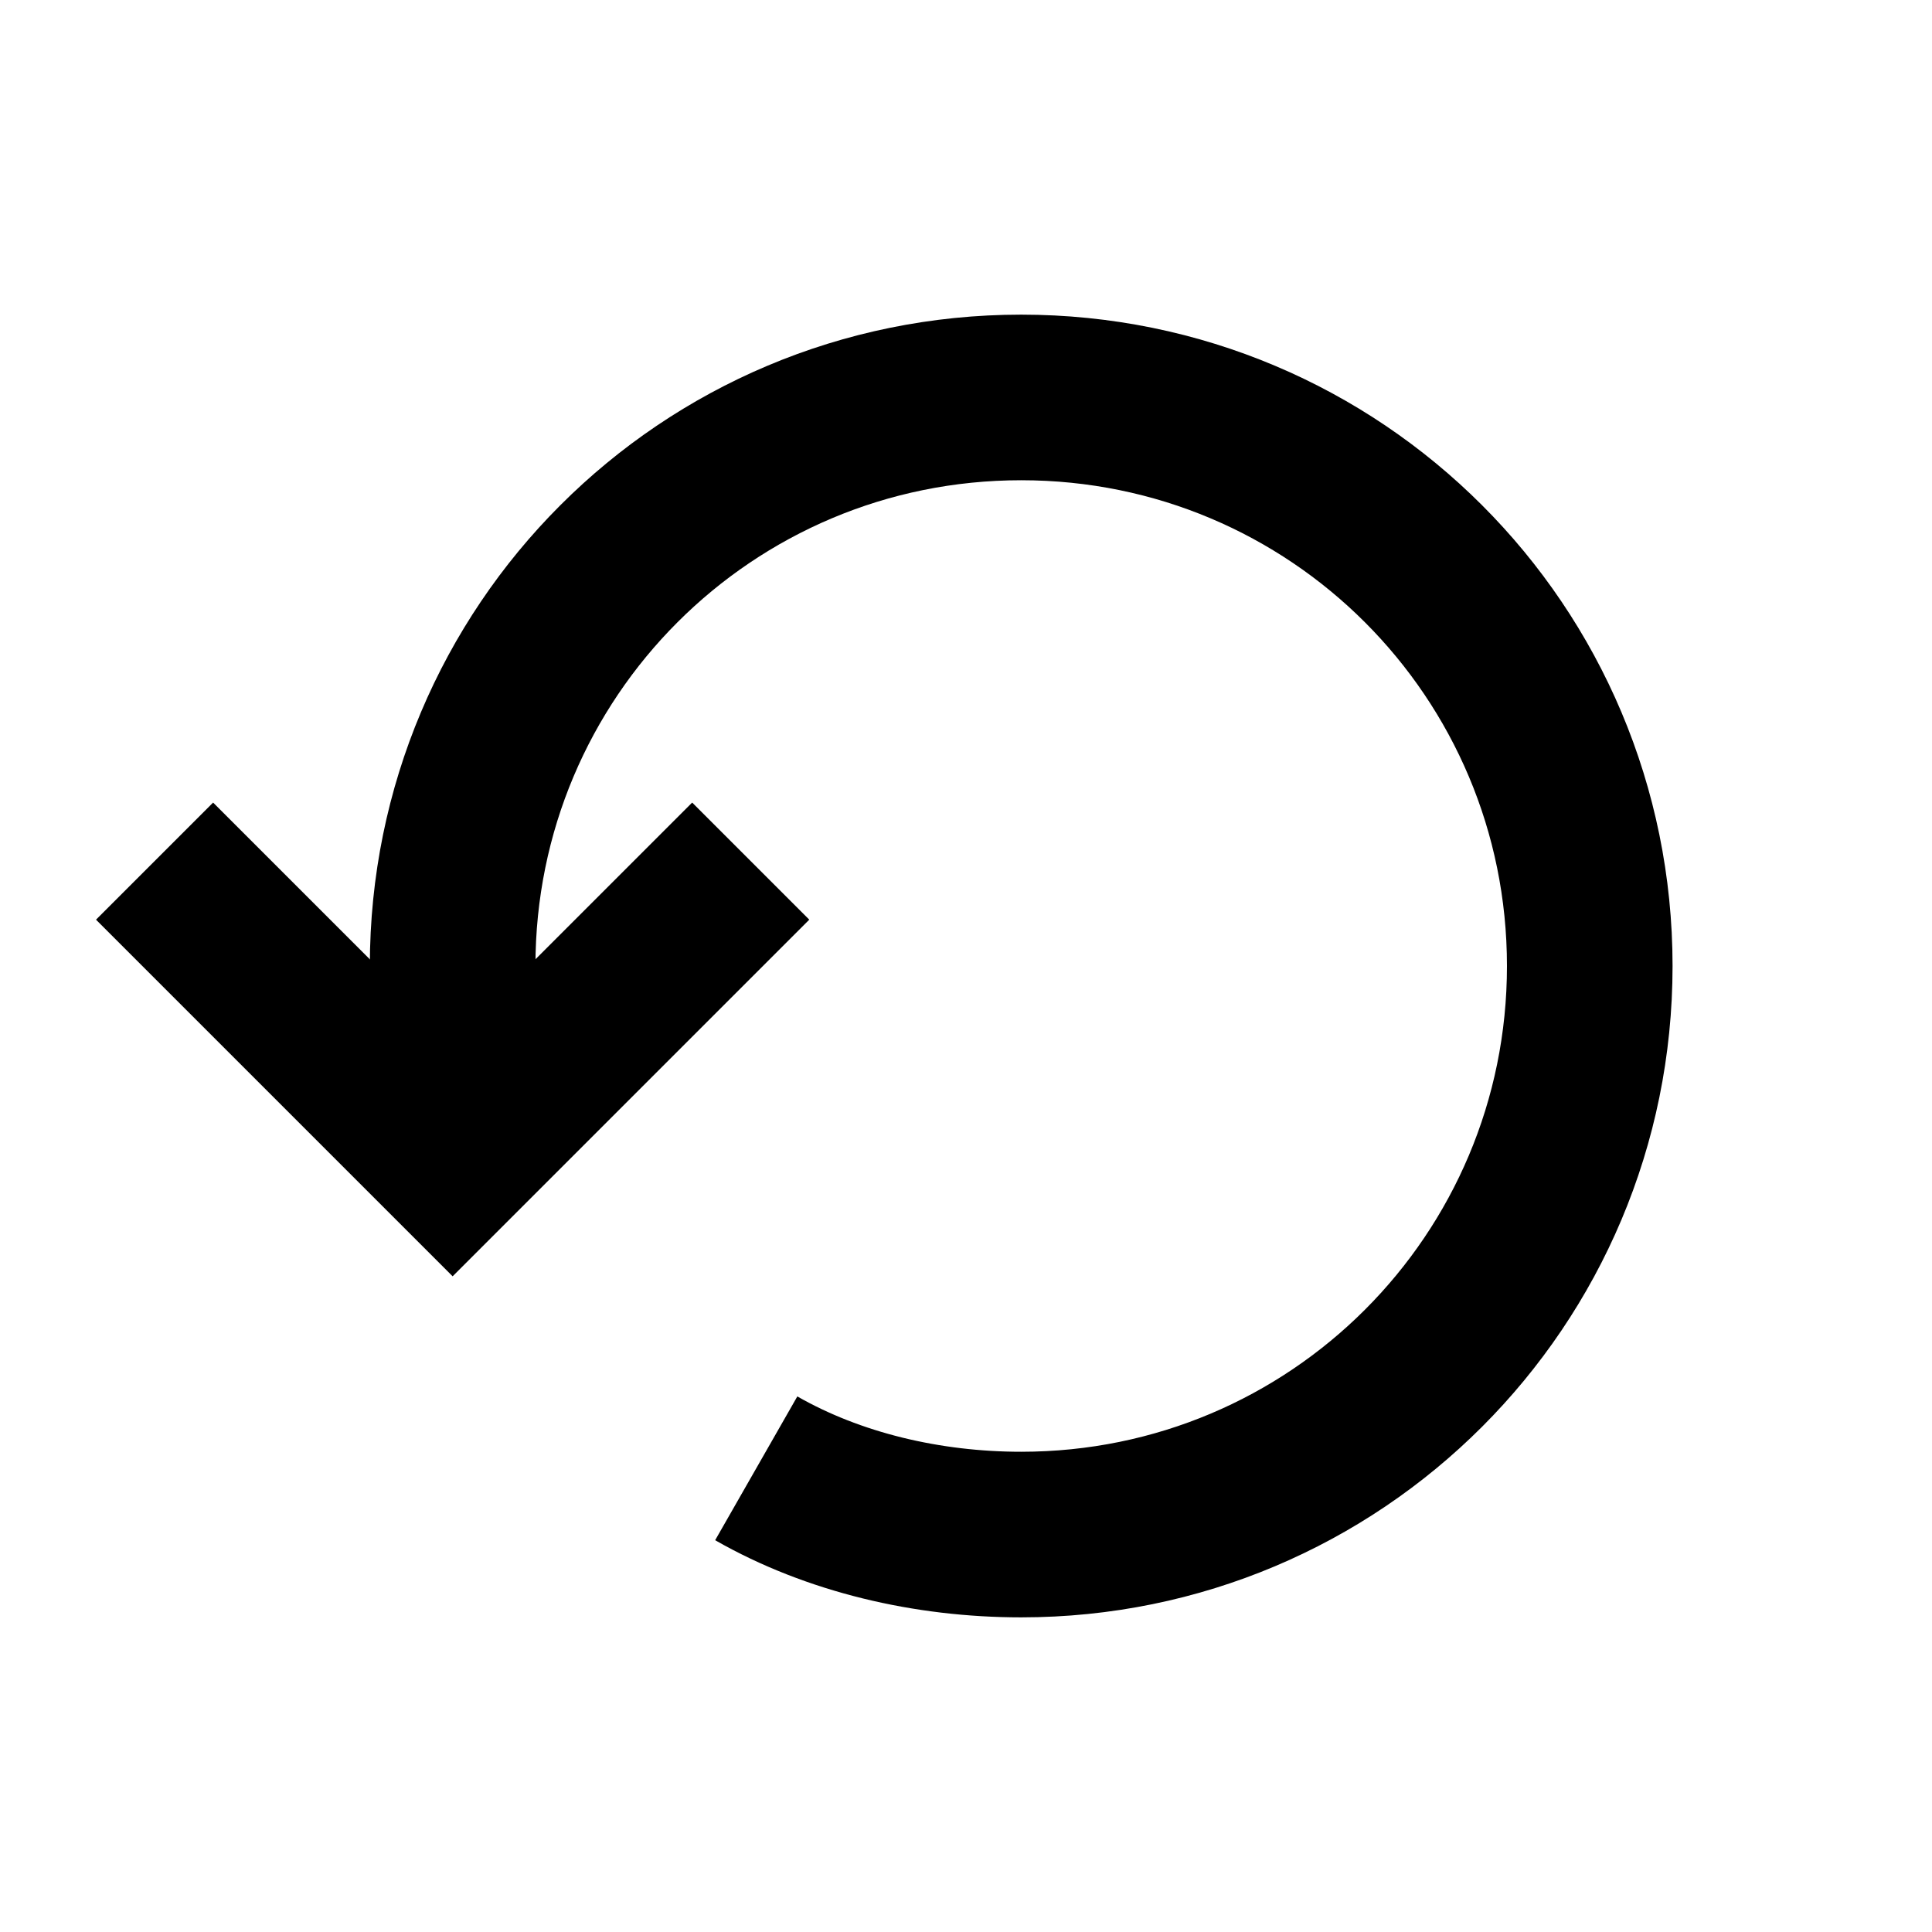 <?xml version="1.0" encoding="utf-8"?>
<!-- Generator: Adobe Illustrator 27.9.0, SVG Export Plug-In . SVG Version: 6.00 Build 0)  -->
<svg version="1.1" id="Ebene_1" xmlns="http://www.w3.org/2000/svg" xmlns:xlink="http://www.w3.org/1999/xlink" x="0px" y="0px"
	 viewBox="0 0 35 35" style="enable-background:new 0 0 35 35;" xml:space="preserve">
<style type="text/css">
	.st0{fill:none;stroke:#000000;stroke-width:3;stroke-miterlimit:10;}
</style>
<g>
	<path class="st0" d="M13.7,26.6c1.4,0.8,3.1,1.2,4.8,1.2c5.7,0,10.3-4.6,10.3-10.3c0-5.7-4.6-10.3-10.3-10.3S8.2,11.8,8.2,17.5v2.9
		"/>
	<polyline class="st0" points="13.6,15.6 8.2,21 2.8,15.6 	"/>
</g>
</svg>
